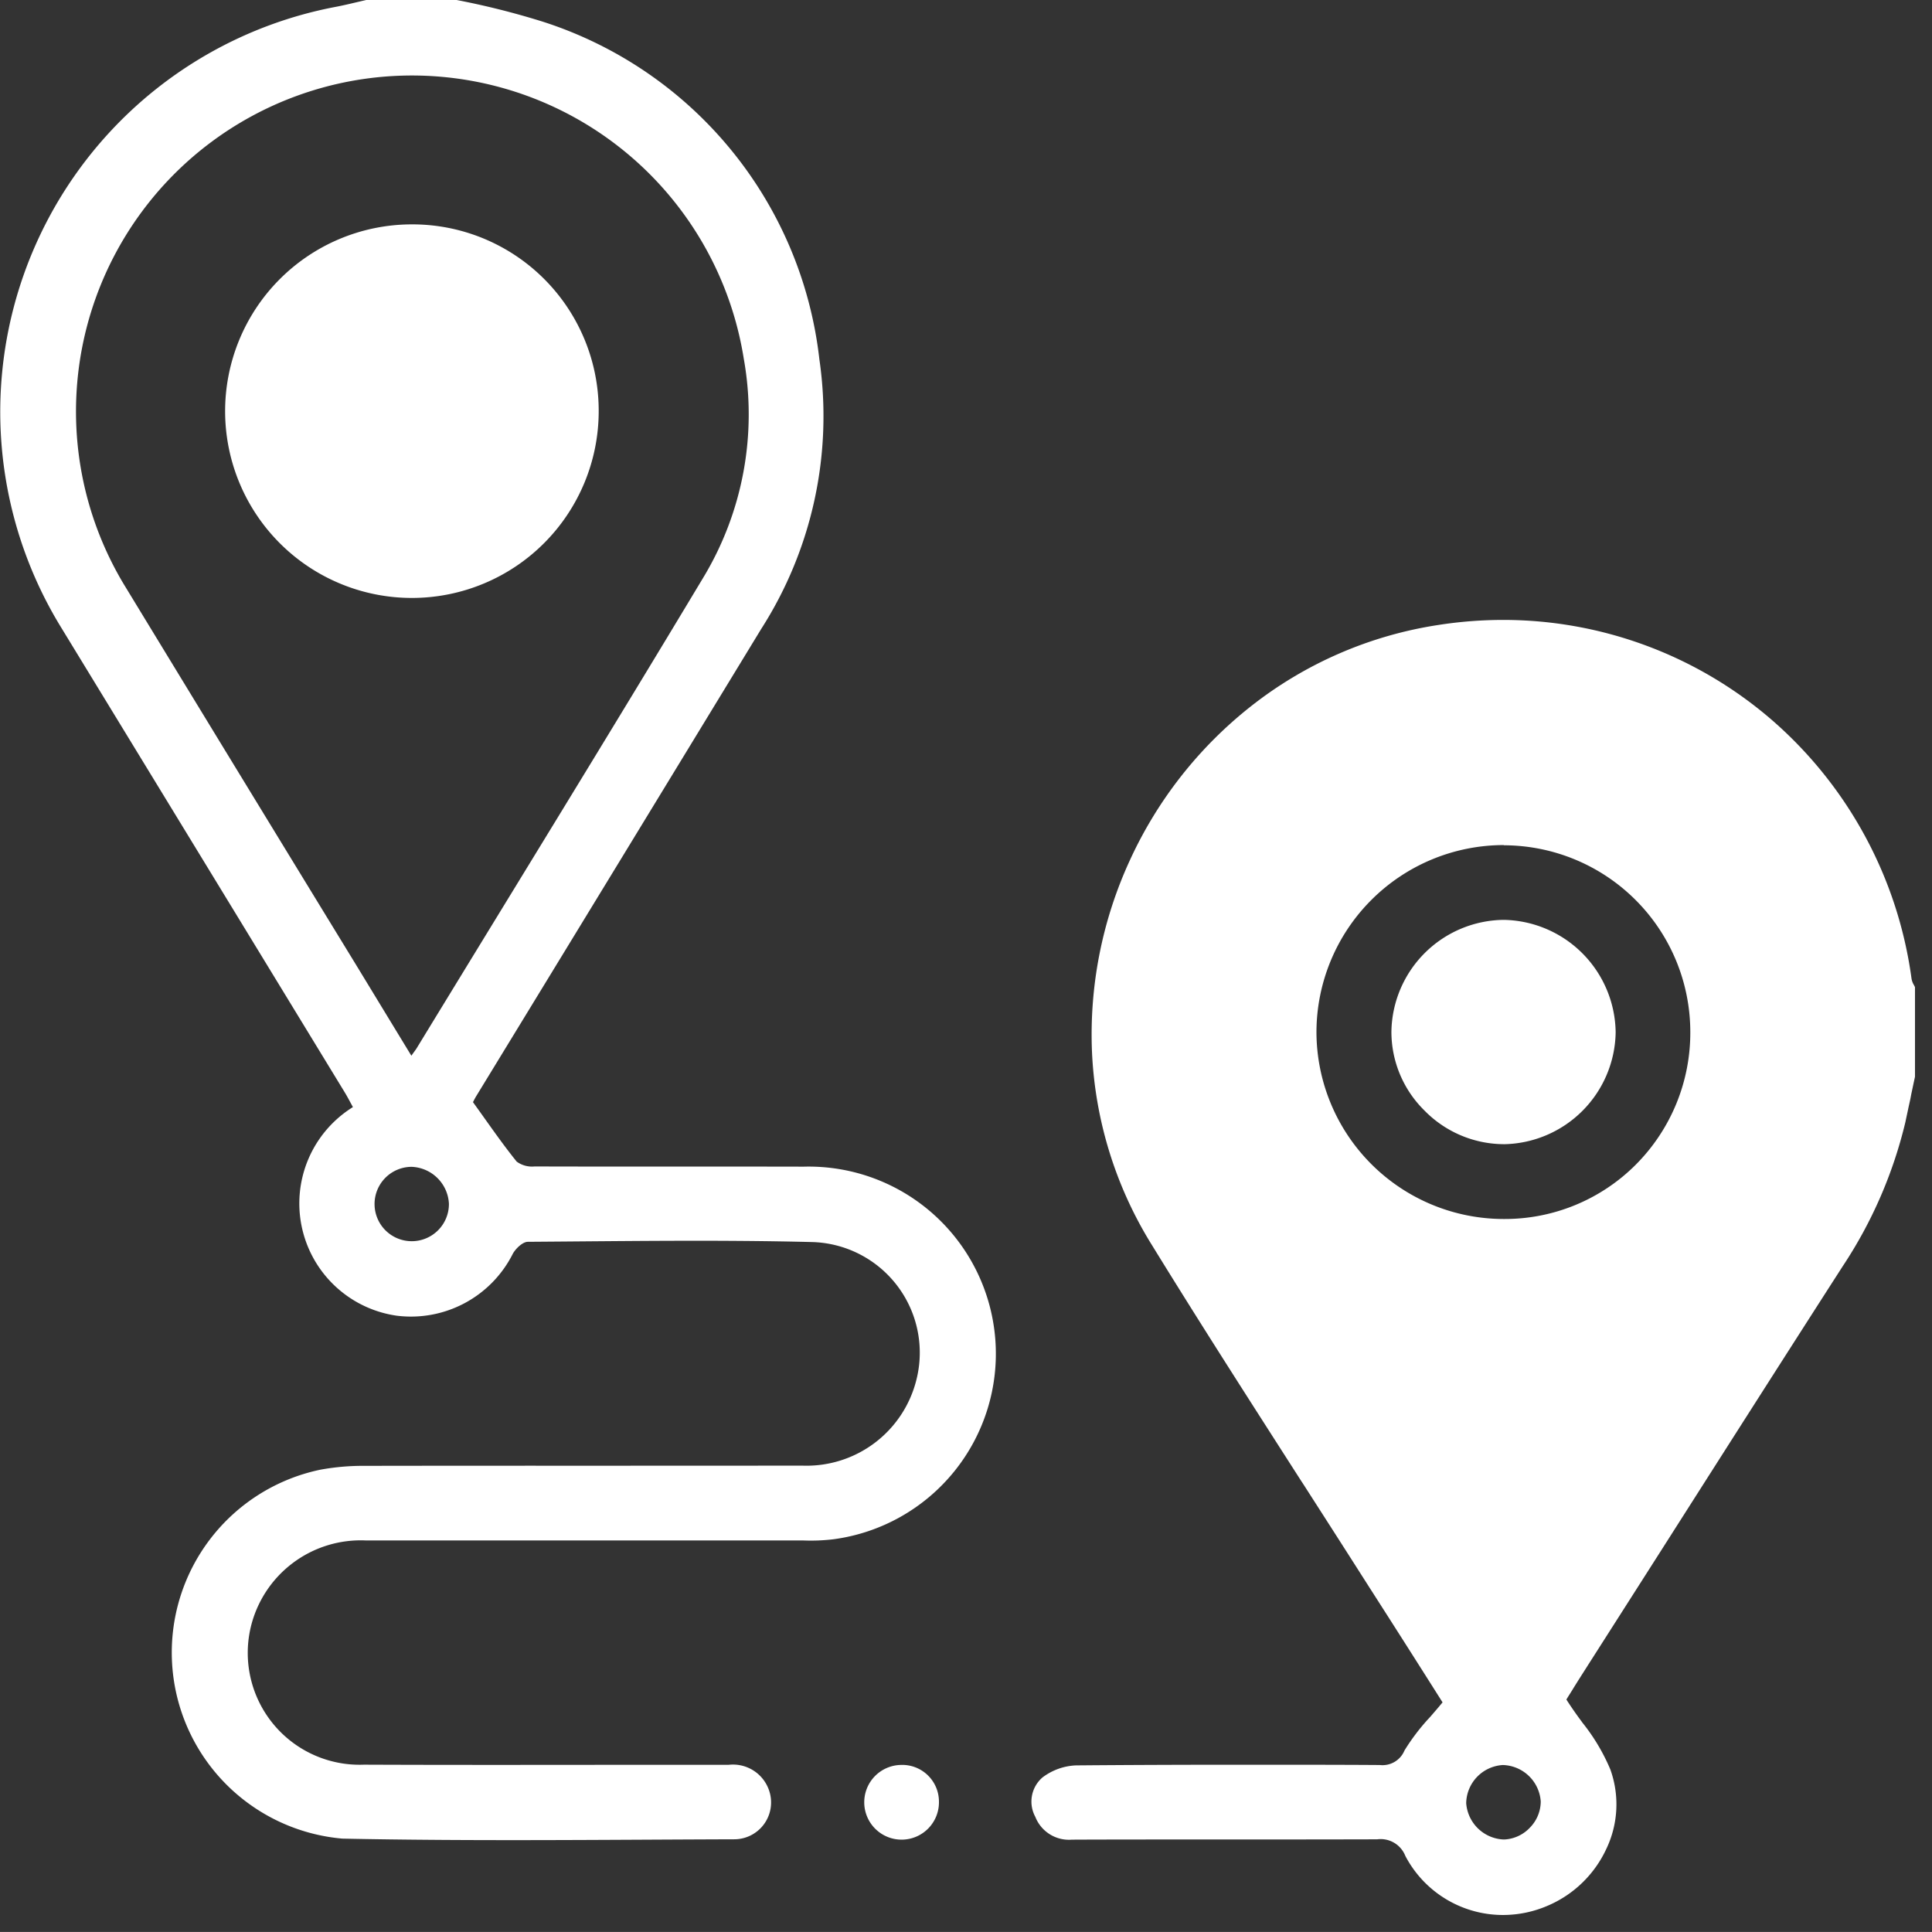 <svg xmlns="http://www.w3.org/2000/svg" width="56.889" height="56.888" viewBox="0 0 56.889 56.888">
  <rect x="0" y="0" width="56.889" height="56.888" fill="#333333" stroke="none"/>
  <defs>
    <style>
      .cls-1, .cls-2 {
        fill: #fff;
      }

      .cls-2 {
        stroke: rgba(0,0,0,0);
        stroke-miterlimit: 10;
      }
    </style>
  </defs>
  <g id="Group_8499" data-name="Group 8499" transform="translate(-1041.207 -887.552)">
    <g id="Group_8359" data-name="Group 8359" transform="translate(379.285 403.594)">
      <path id="Path_10580" data-name="Path 10580" class="cls-1" d="M675.368,483.958a23.156,23.156,0,0,1,2.536.638,11.836,11.836,0,0,1,8.145,9.943,11.623,11.623,0,0,1-1.715,7.942q-4.188,6.876-8.386,13.748c-.056.092-.1.189-.1.181.453.627.848,1.207,1.288,1.752a.764.764,0,0,0,.527.143c2.642.008,5.284,0,7.926.006a5.511,5.511,0,0,1,.872,10.972,5.6,5.6,0,0,1-.879.035q-6.44,0-12.879,0a3.329,3.329,0,0,0-3.4,2.564,3.294,3.294,0,0,0,3.334,4.038c3.578.015,7.156,0,10.733.005a1.122,1.122,0,0,1,1.2.76,1.085,1.085,0,0,1-1.01,1.432c-3.853.012-7.707.059-11.558-.02a5.5,5.5,0,0,1-.656-10.861,6.921,6.921,0,0,1,1.31-.115c4.293-.008,8.586,0,12.879-.007a3.333,3.333,0,0,0,3.372-2.531,3.258,3.258,0,0,0-3.077-4.052c-2.787-.07-5.577-.026-8.365-.007-.152,0-.359.2-.443.352a3.357,3.357,0,0,1-3.415,1.824,3.339,3.339,0,0,1-1.293-6.143c-.081-.147-.154-.29-.237-.427q-4.191-6.873-8.385-13.745a12.138,12.138,0,0,1,8.078-18.218c.319-.059.634-.141.951-.212Zm-1.333,31.086c.094-.133.129-.176.157-.222,2.814-4.613,5.649-9.212,8.431-13.844a9.3,9.3,0,0,0,1.2-6.457,9.893,9.893,0,1,0-18.256,6.639q3.4,5.586,6.813,11.165C672.92,513.211,673.459,514.1,674.035,515.044Zm.006,3.272a1.095,1.095,0,1,0,1.1,1.089A1.145,1.145,0,0,0,674.041,518.316Z"/>
      <path id="Subtraction_6" data-name="Subtraction 6" class="cls-2" d="M-20293.4-359.464a3.245,3.245,0,0,1-2.885-1.739.781.781,0,0,0-.83-.489c-1.871.005-3.77.005-5.605.005-1.1,0-2.244,0-3.365.005h-.02a1.065,1.065,0,0,1-1.076-.673.939.939,0,0,1,.209-1.157,1.752,1.752,0,0,1,.988-.357c1.455-.012,3.021-.019,4.785-.019,1.514,0,3,0,4.129.008h.033a.7.7,0,0,0,.727-.428,6.134,6.134,0,0,1,.75-.981c.115-.133.244-.281.371-.436-.812-1.284-1.518-2.392-2.154-3.384-.59-.926-1.193-1.867-1.777-2.777l-.121-.189-.145-.223c-1.441-2.248-2.934-4.572-4.354-6.881a11.757,11.757,0,0,1-1.773-5.729,12.262,12.262,0,0,1,1.119-5.618,12.284,12.284,0,0,1,3.555-4.523,11.78,11.78,0,0,1,5.523-2.4,12.47,12.47,0,0,1,1.914-.149,12.093,12.093,0,0,1,7.936,2.969,12.263,12.263,0,0,1,4.086,7.593.527.527,0,0,0,.068.184l.018.033c.006.011.01.022.016.034v2.64c-.037.167-.072.338-.107.5l-.031.162-.053.24c-.029.141-.061.284-.09.425a13.223,13.223,0,0,1-1.85,4.256c-1.764,2.744-3.547,5.545-5.273,8.254l-.5.784-1.723,2.7-.287.451-.148.237-.025.042c-.076.122-.143.227-.178.286.146.228.3.447.457.658l.012.018a5.806,5.806,0,0,1,.826,1.384,3.041,3.041,0,0,1-.123,2.347,3.349,3.349,0,0,1-1.711,1.659A3.327,3.327,0,0,1-20293.4-359.464Zm0-4.415h-.023a1.146,1.146,0,0,0-1.07,1.121,1.155,1.155,0,0,0,1.1,1.071h.025a1.109,1.109,0,0,0,.756-.354,1.105,1.105,0,0,0,.314-.767A1.151,1.151,0,0,0-20293.395-363.879Zm.012-27.089a5.518,5.518,0,0,0-5.514,5.5,5.517,5.517,0,0,0,5.514,5.51,5.449,5.449,0,0,0,3.889-1.6,5.5,5.5,0,0,0,1.605-3.92,5.5,5.5,0,0,0-5.484-5.484Zm-.006,8.807h-.01a3.286,3.286,0,0,1-2.32-.993,3.251,3.251,0,0,1-.971-2.32,3.344,3.344,0,0,1,3.3-3.292h.01a3.355,3.355,0,0,1,3.293,3.313A3.348,3.348,0,0,1-20293.389-382.16Z" transform="translate(20999.588 899.81)"/>
      <path id="Path_10582" data-name="Path 10582" class="cls-1" d="M689.57,537.006a1.1,1.1,0,1,1-1.135-1.078A1.081,1.081,0,0,1,689.57,537.006Z"/>
      <path id="Path_10583" data-name="Path 10583" class="cls-1" d="M679.551,496.053a5.5,5.5,0,1,1-5.533-5.488A5.486,5.486,0,0,1,679.551,496.053Z"/>
    </g>
  </g>
</svg>
